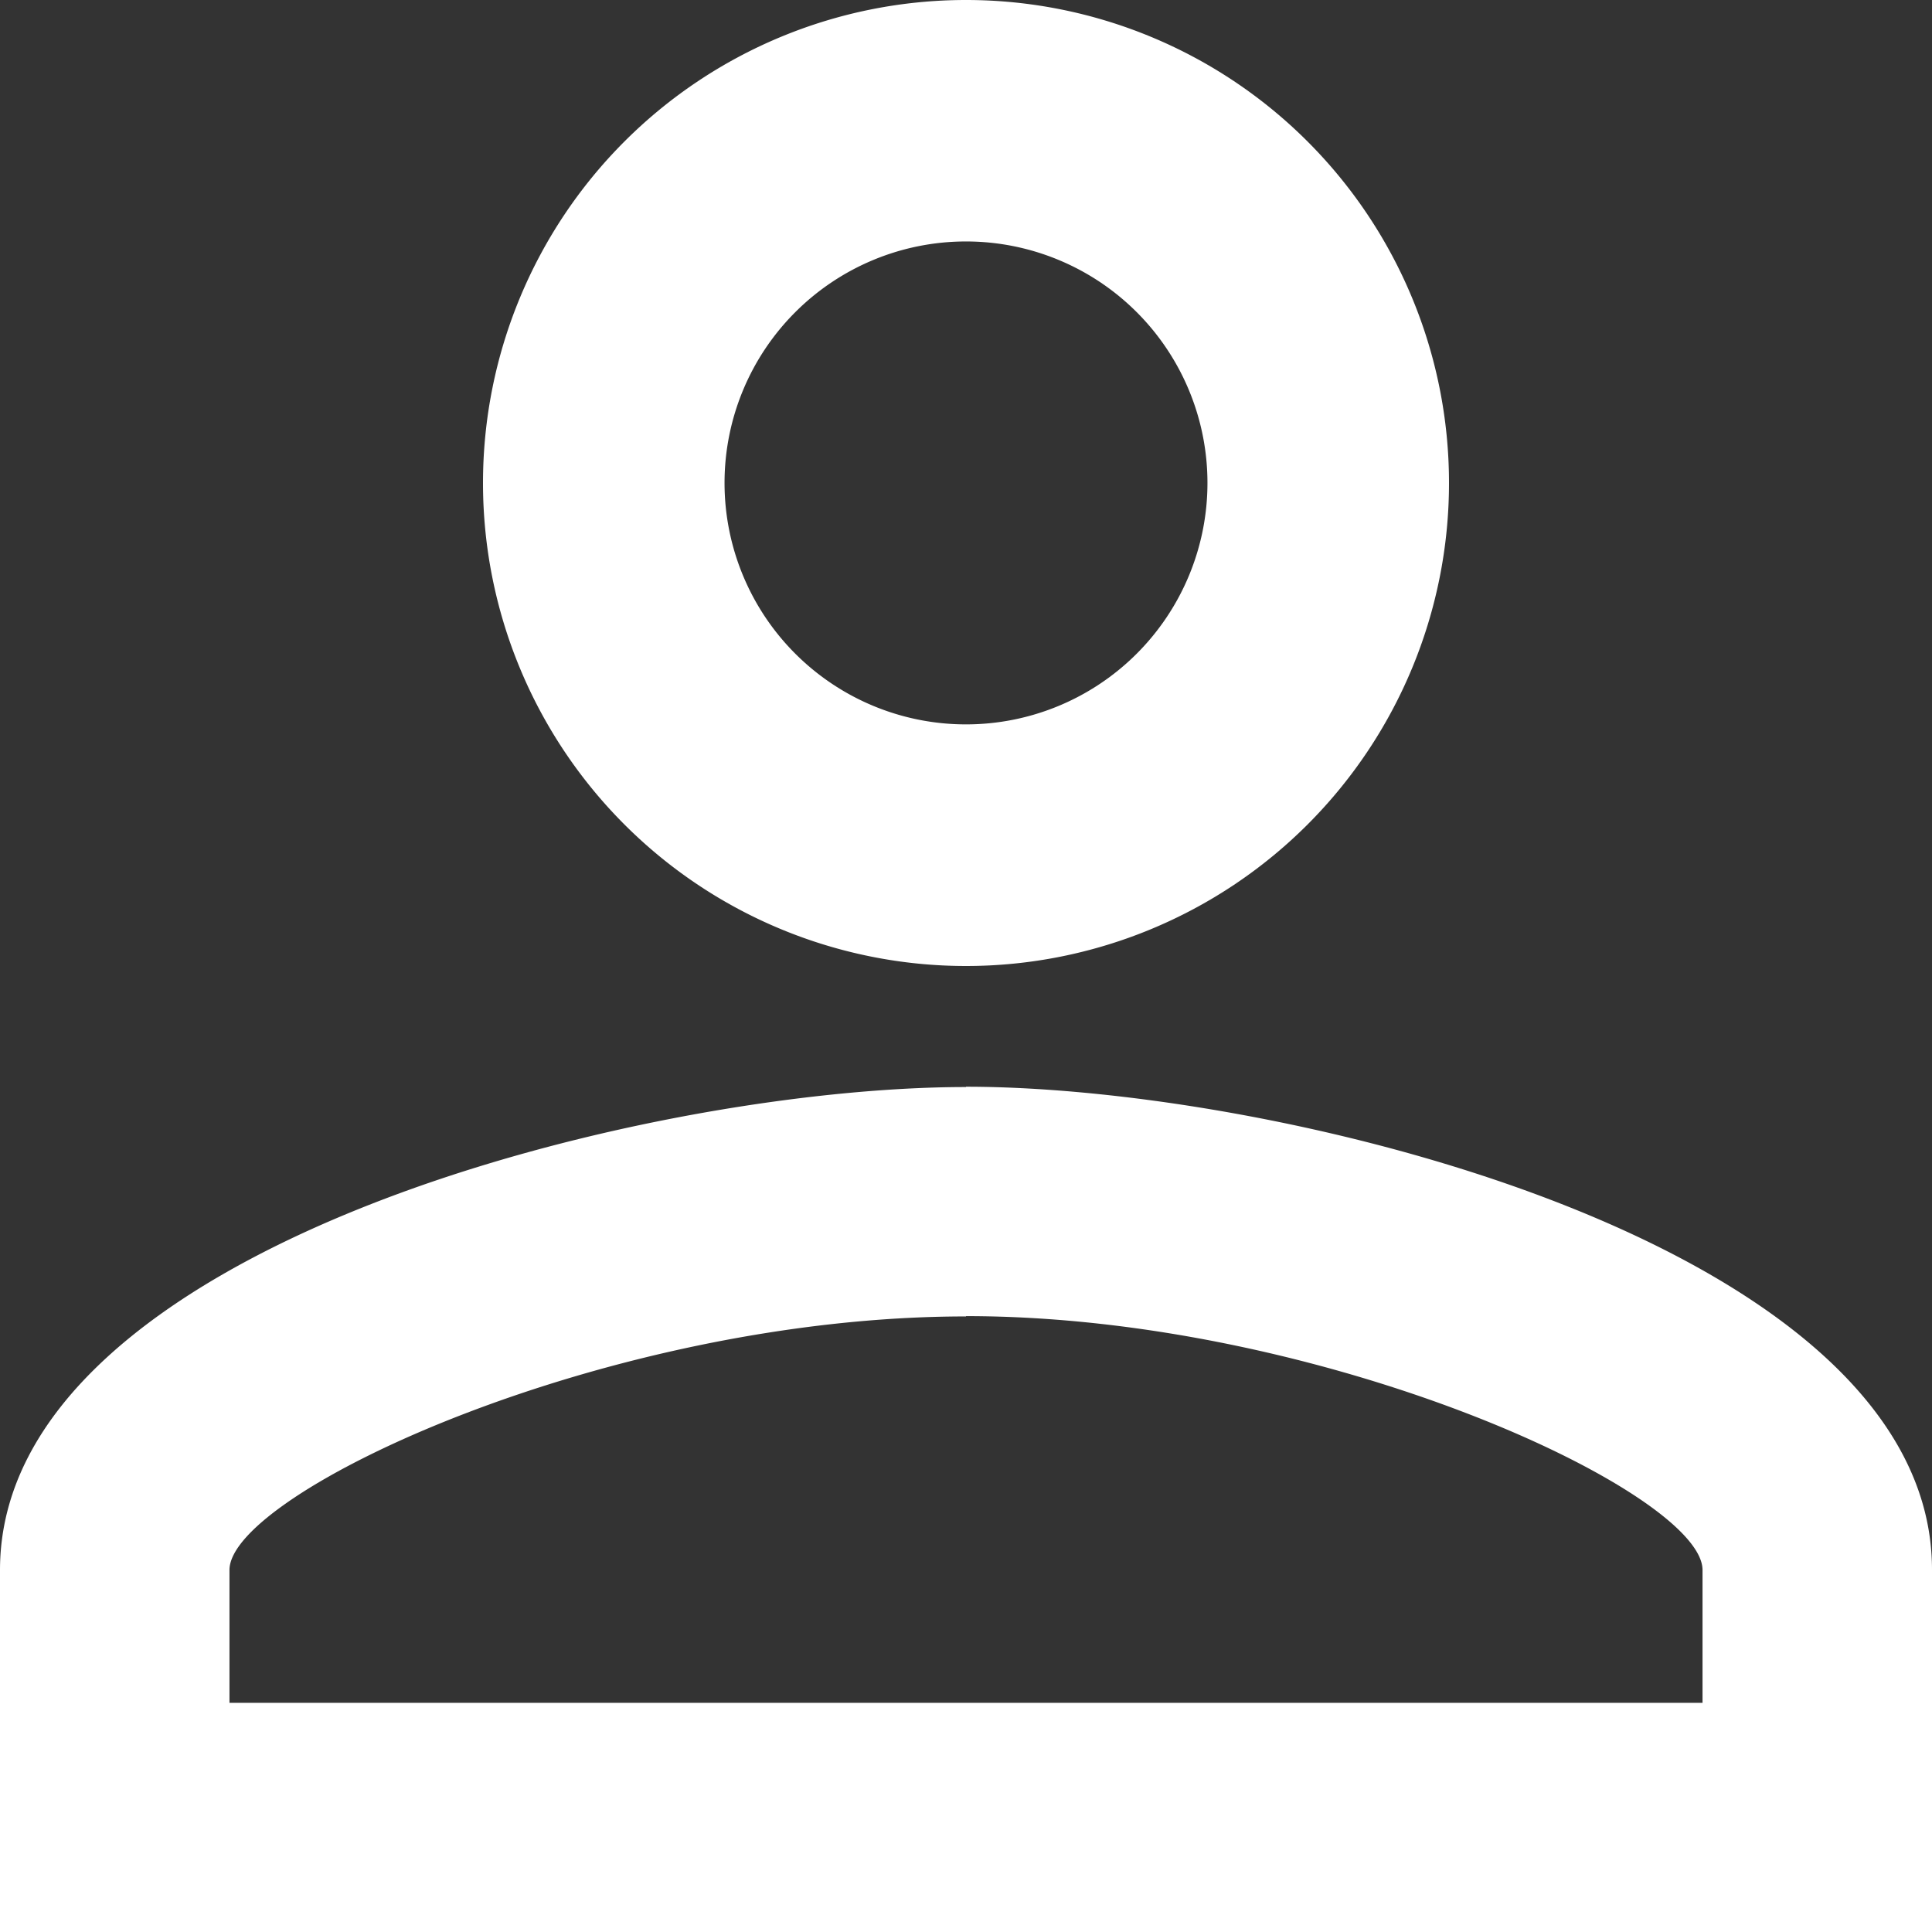 <svg xmlns="http://www.w3.org/2000/svg" width="24.98" height="24.979" viewBox="0 0 24.98 24.979">
  <rect x="0" y="0" width="24.98" height="24.979" fill="#333333" stroke="none"/>
  <defs>
    <style>
      .profile-a {
        fill: #fff;
      }
    </style>
  </defs>
  <path class="profile-a" d="M16.49,4a6.245,6.245,0,1,1-6.245,6.245A6.245,6.245,0,0,1,16.49,4m0,3.122a3.122,3.122,0,1,0,3.122,3.122A3.122,3.122,0,0,0,16.49,7.122m0,10.929c4.168,0,12.49,2.076,12.49,6.245v4.684H4V24.3c0-4.168,8.321-6.245,12.49-6.245m0,2.966c-4.637,0-9.523,2.279-9.523,3.279v1.717H26.013V24.3C26.013,23.3,21.127,21.017,16.49,21.017Z" transform="translate(-4 -4)" />
</svg>